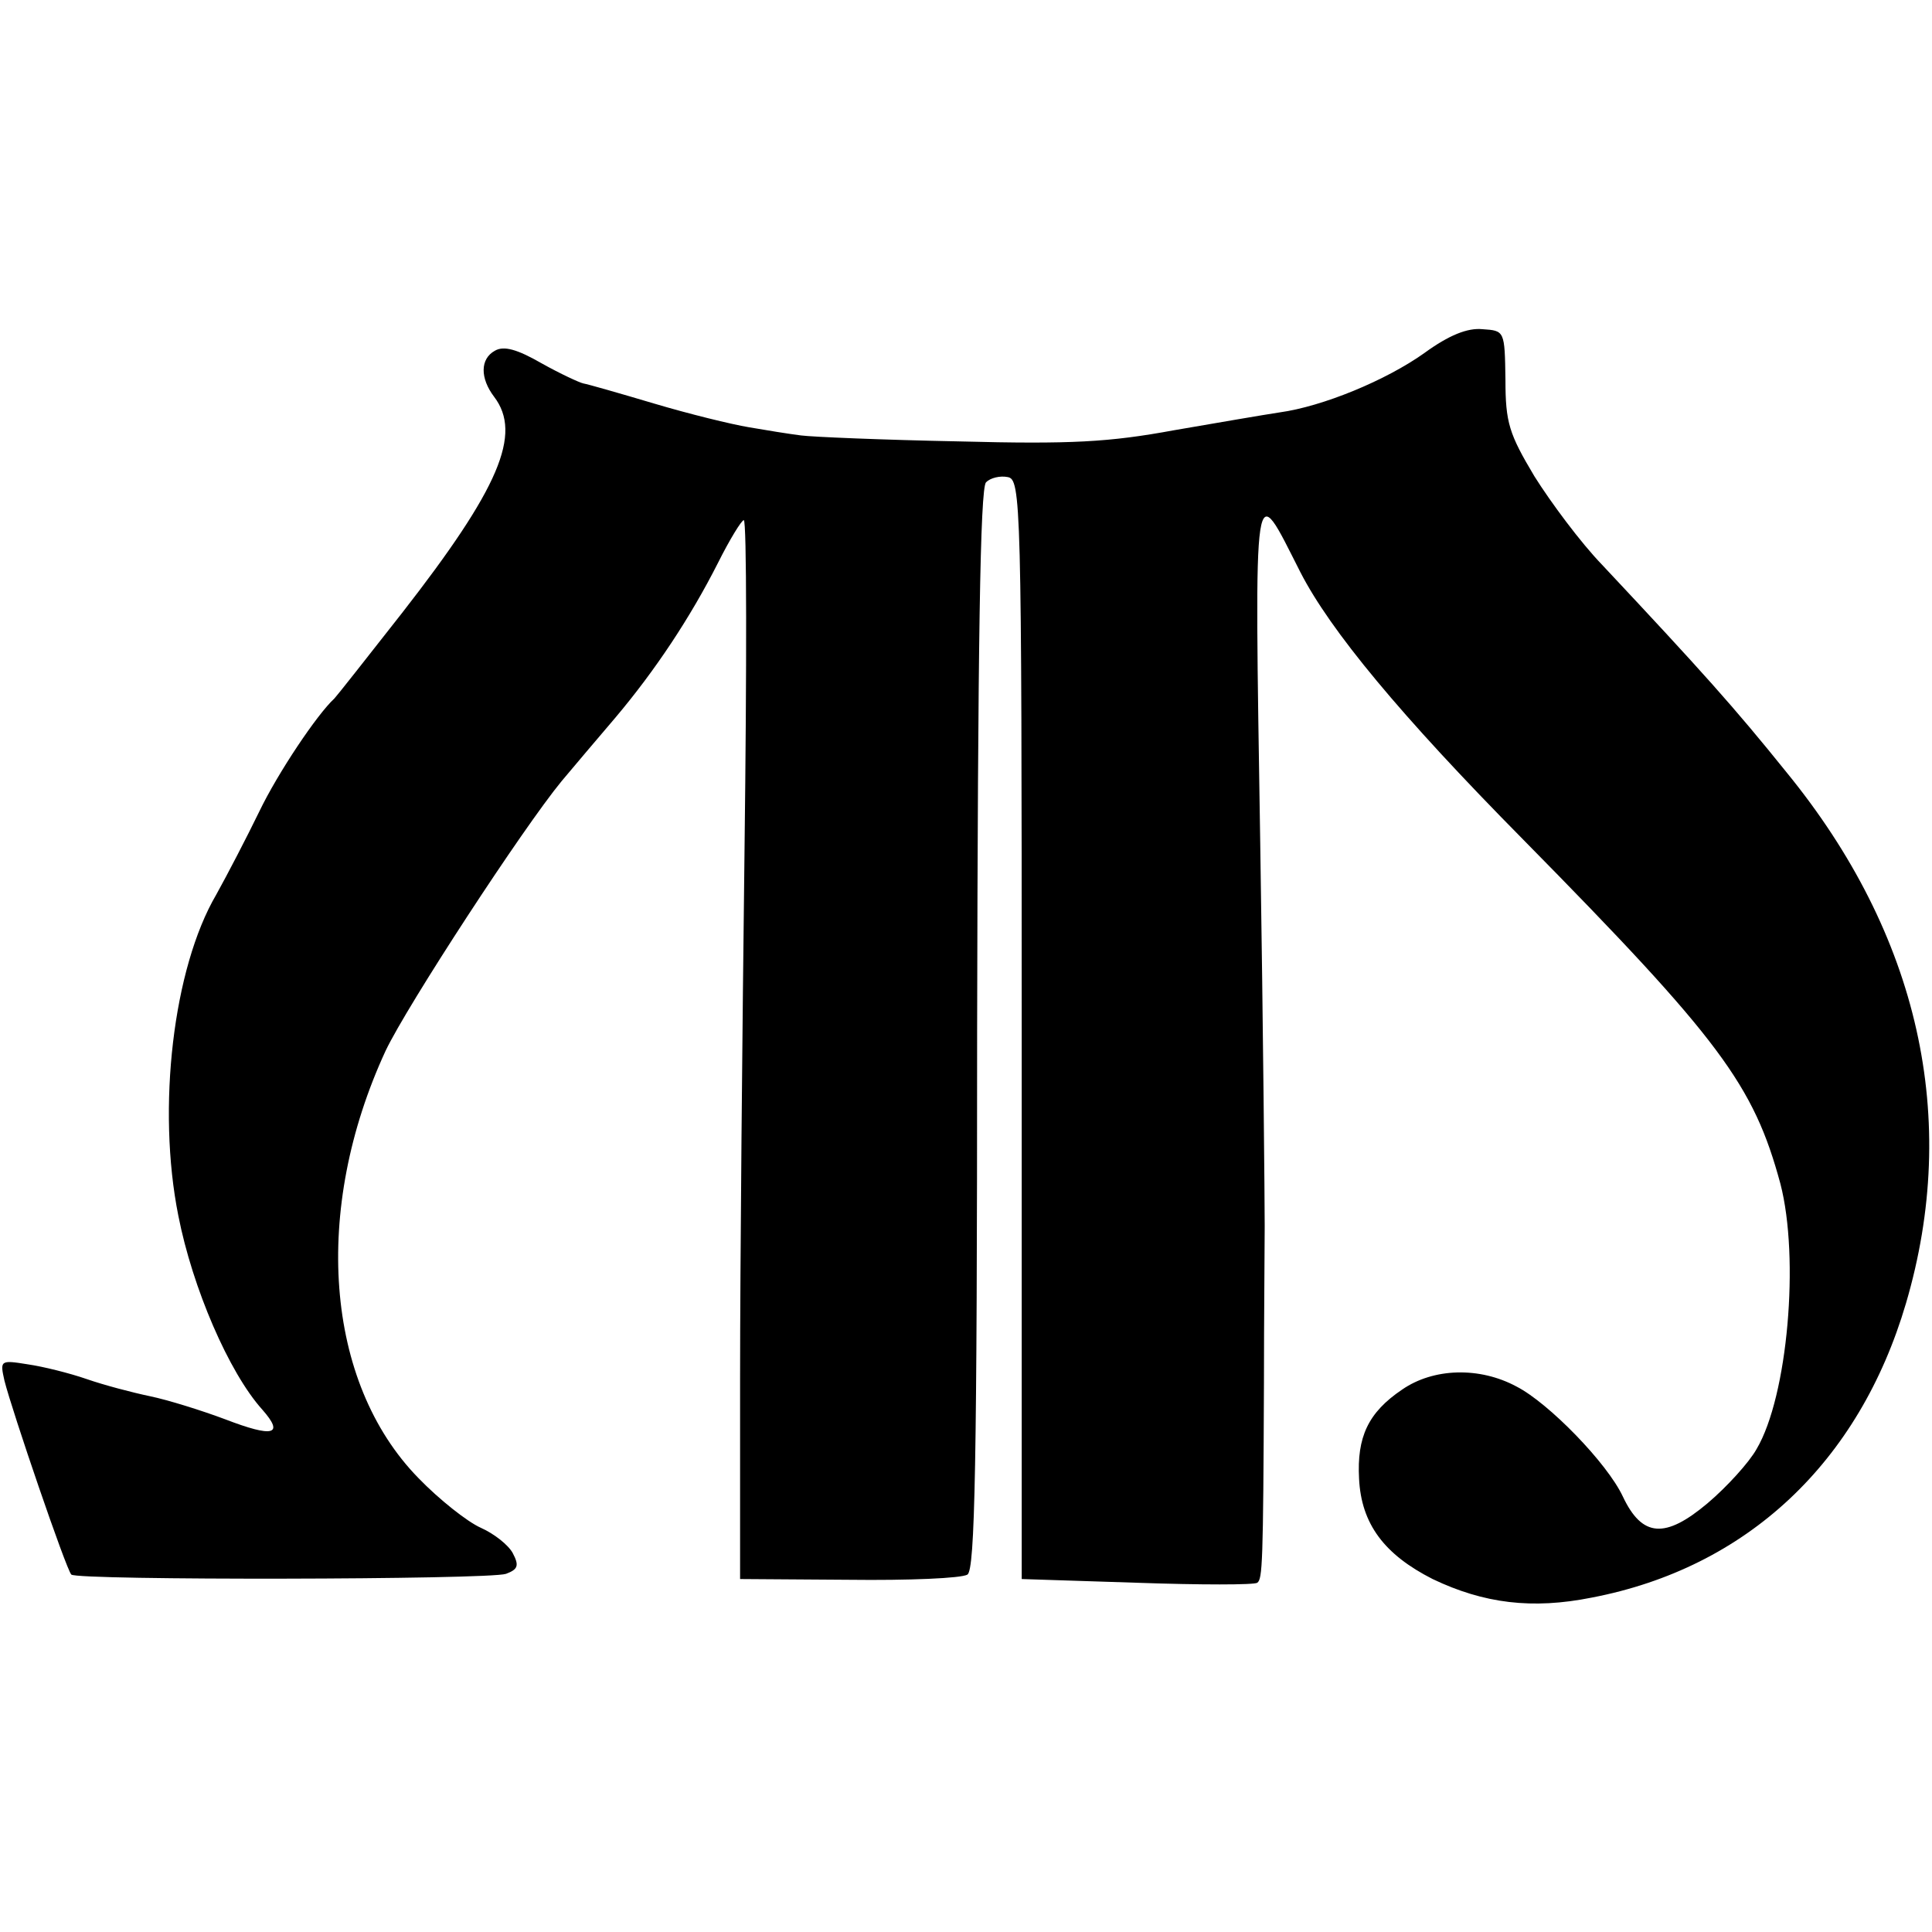 <?xml version="1.0" standalone="no"?>
<!DOCTYPE svg PUBLIC "-//W3C//DTD SVG 20010904//EN"
 "http://www.w3.org/TR/2001/REC-SVG-20010904/DTD/svg10.dtd">
<svg version="1.0" xmlns="http://www.w3.org/2000/svg"
 width="260pt" height="260pt" viewBox="0 0 260 260"
 preserveAspectRatio="xMidYMid meet">
<g transform="translate(0,260) scale(0.1,-0.1)"
fill="#000000" stroke="none">
<path d="M1917 2125 c-52 -37 -137 -72 -195 -80 -20 -3 -84 -14 -142 -24 -87
-16 -138 -19 -290 -15 -102 2 -197 6 -212 8 -16 2 -47 7 -70 11 -24 4 -81 18
-128 32 -47 14 -89 26 -95 27 -5 1 -31 13 -56 27 -33 19 -51 24 -63 17 -20
-11 -20 -37 -1 -62 38 -50 7 -123 -124 -291 -47 -60 -88 -112 -91 -115 -23
-21 -76 -100 -101 -152 -17 -35 -43 -85 -58 -112 -58 -99 -80 -287 -51 -432
19 -97 68 -211 113 -261 30 -34 15 -38 -50 -13 -32 12 -77 26 -101 31 -24 5
-62 15 -85 23 -23 8 -59 17 -80 20 -37 6 -37 5 -31 -22 10 -40 83 -254 90
-261 8 -8 562 -7 585 1 16 6 18 11 9 28 -6 11 -25 26 -43 34 -18 8 -56 38 -84
67 -126 129 -143 361 -44 575 29 61 185 300 237 363 16 19 48 57 72 85 54 64
101 135 138 208 16 32 32 58 35 58 4 0 4 -199 1 -442 -3 -244 -6 -564 -6 -713
l0 -270 146 -1 c81 -1 152 2 160 7 10 7 13 144 13 733 1 519 4 729 12 737 6 6
19 9 29 7 18 -3 19 -30 19 -743 l0 -740 155 -5 c85 -3 158 -3 162 0 7 5 8 25
9 270 0 85 1 180 1 210 0 30 -2 262 -6 515 -8 510 -10 491 54 365 40 -78 134
-192 300 -360 265 -269 310 -330 346 -463 26 -100 10 -286 -32 -357 -10 -18
-40 -51 -66 -73 -57 -48 -88 -46 -114 9 -21 45 -100 126 -143 148 -50 27 -112
25 -154 -4 -46 -31 -61 -64 -58 -120 3 -61 34 -102 99 -135 69 -33 134 -41
214 -25 209 40 360 182 423 396 73 248 18 496 -161 715 -70 87 -113 135 -248
279 -29 30 -69 84 -91 119 -34 57 -39 72 -39 130 -1 66 -1 66 -31 68 -20 2
-45 -8 -78 -32z"/>
</g>
</svg>
